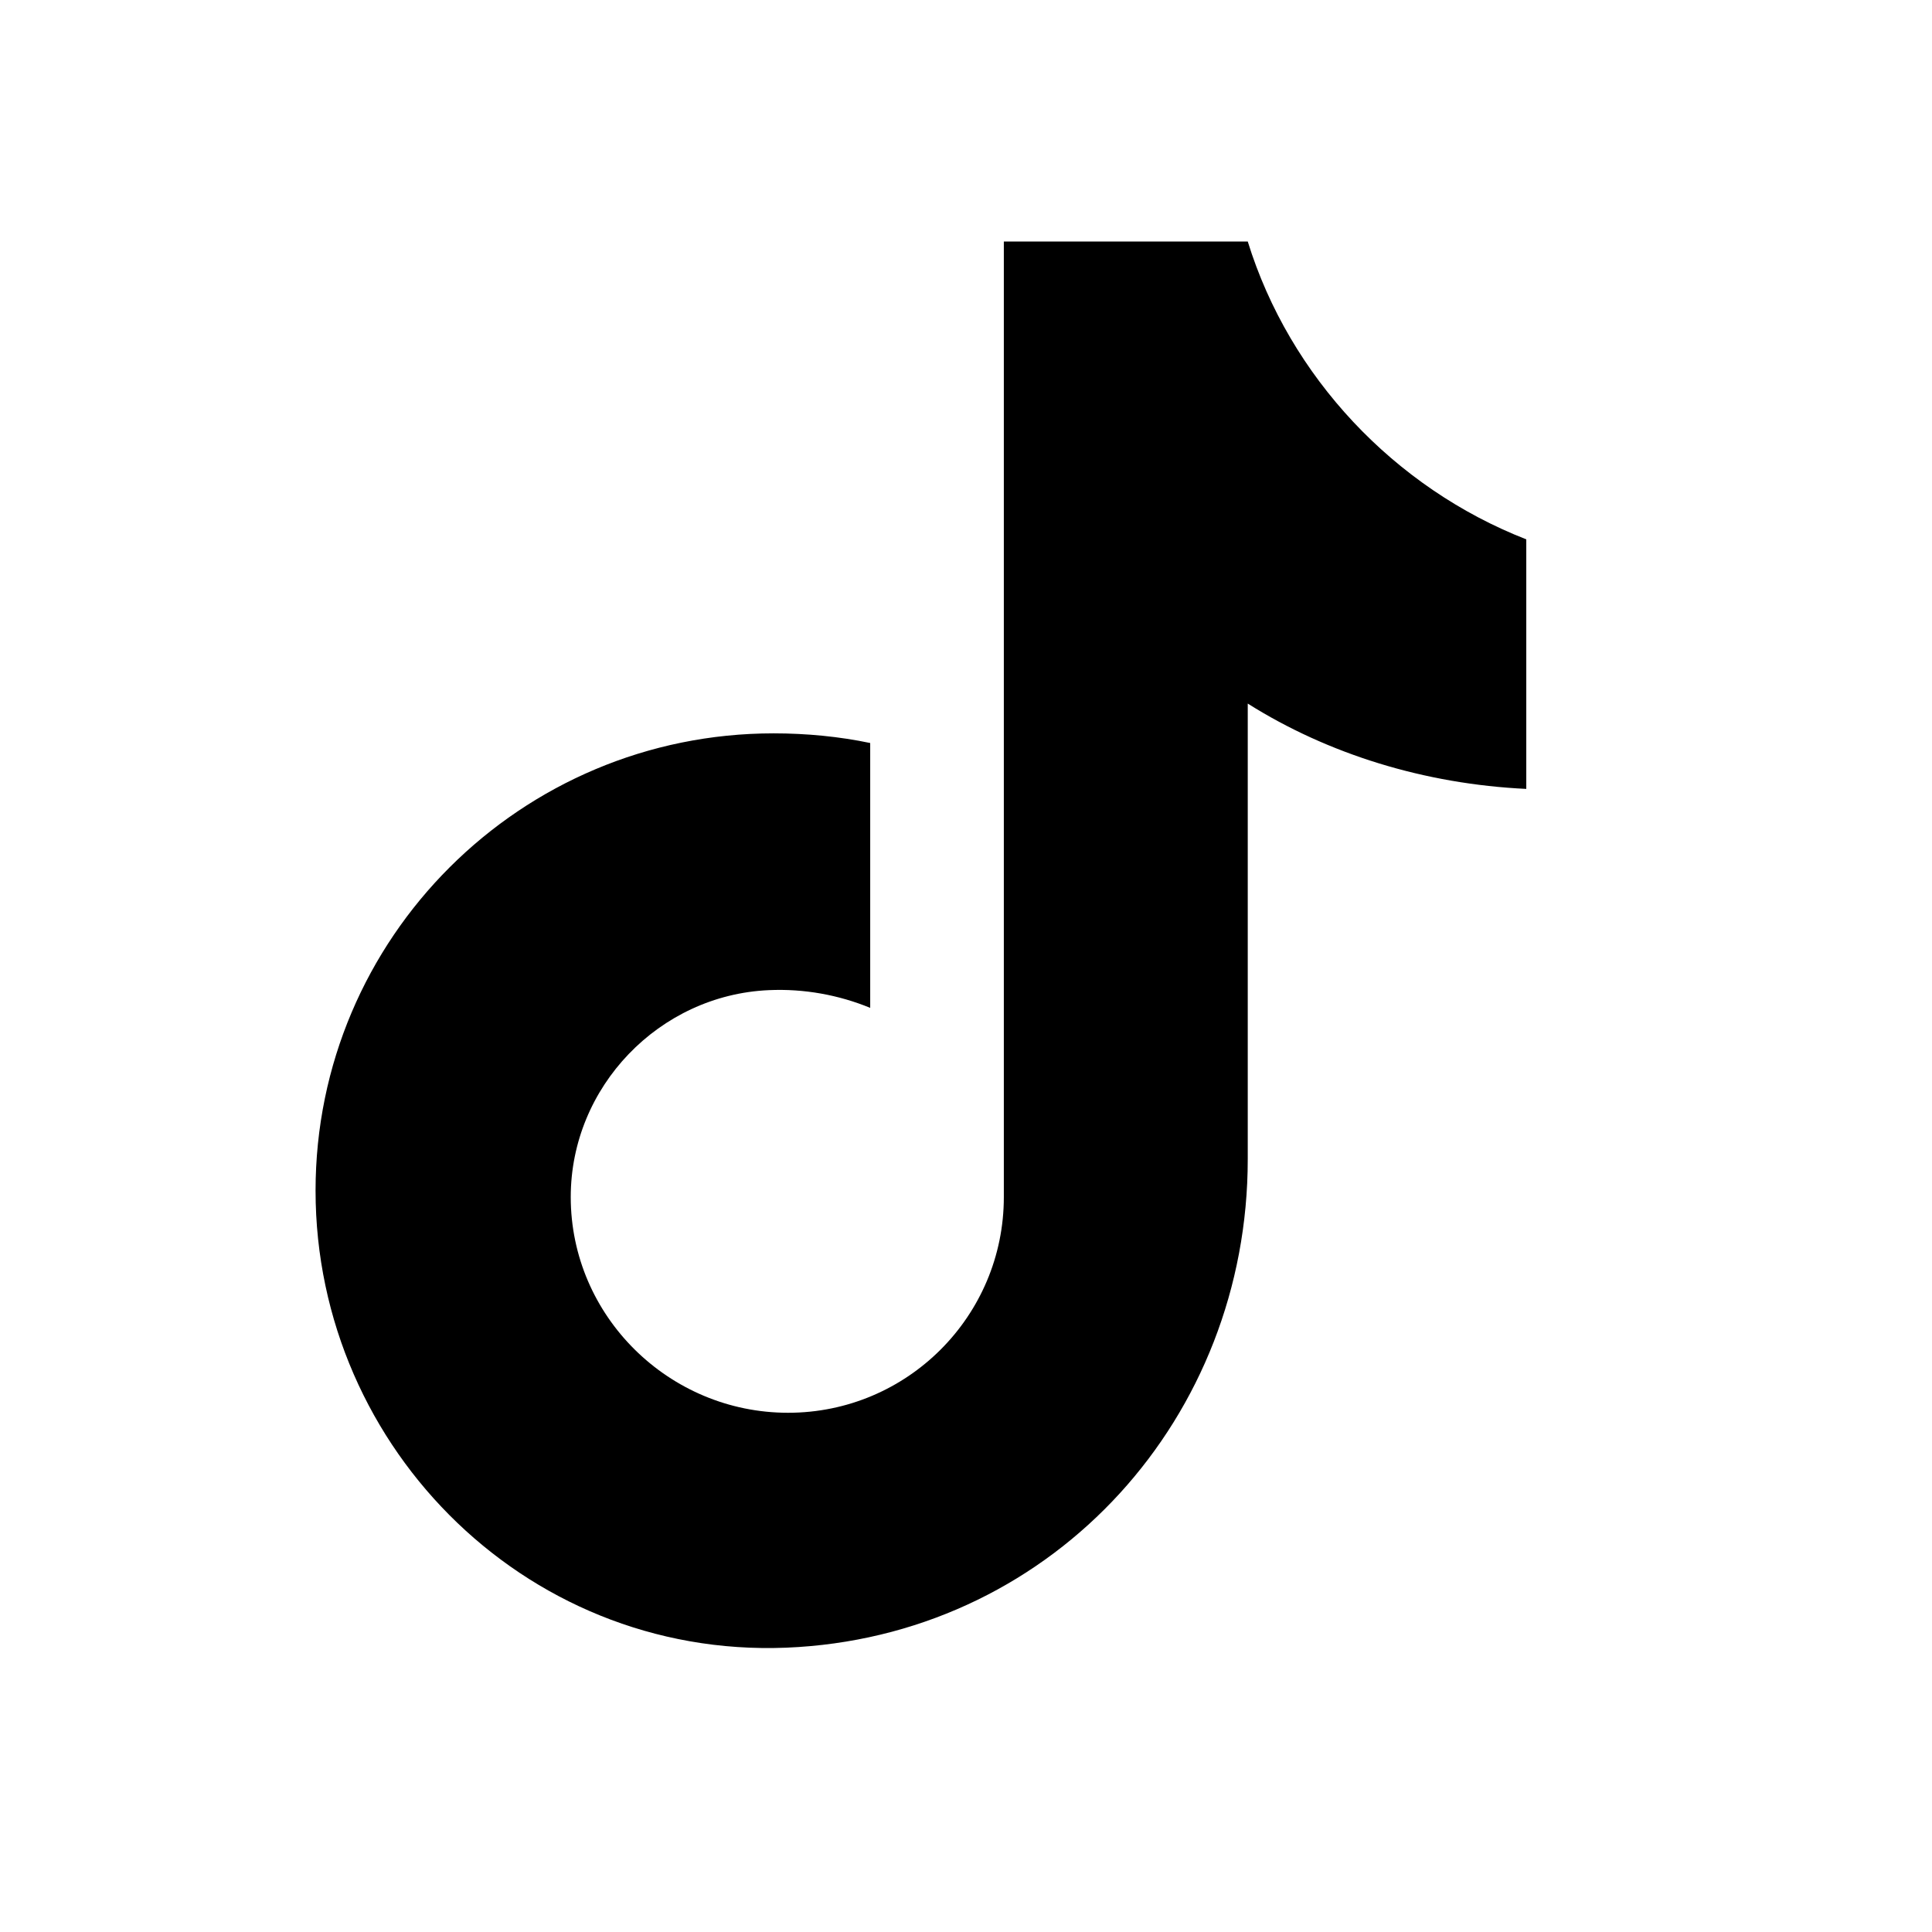<?xml version="1.0" encoding="UTF-8"?>
<svg width="24" height="24" viewBox="0 0 24 24" fill="none" xmlns="http://www.w3.org/2000/svg" aria-hidden="true" focusable="false">
  <path d="M15.5 3c.52 1.68 1.82 3.06 3.46 3.7v3.1c-1.26-.06-2.46-.43-3.46-1.06v5.66c0 3.2-2.38 5.85-5.58 6.06-3.3.22-6-2.44-6-5.67 0-3.14 2.55-5.68 5.69-5.68.41 0 .82.04 1.2.12v3.29c-.39-.16-.82-.24-1.26-.22-1.36.06-2.46 1.2-2.46 2.57 0 1.48 1.22 2.68 2.7 2.68 1.48 0 2.68-1.2 2.68-2.68V3h2.03z" fill="currentColor"/>
</svg>
